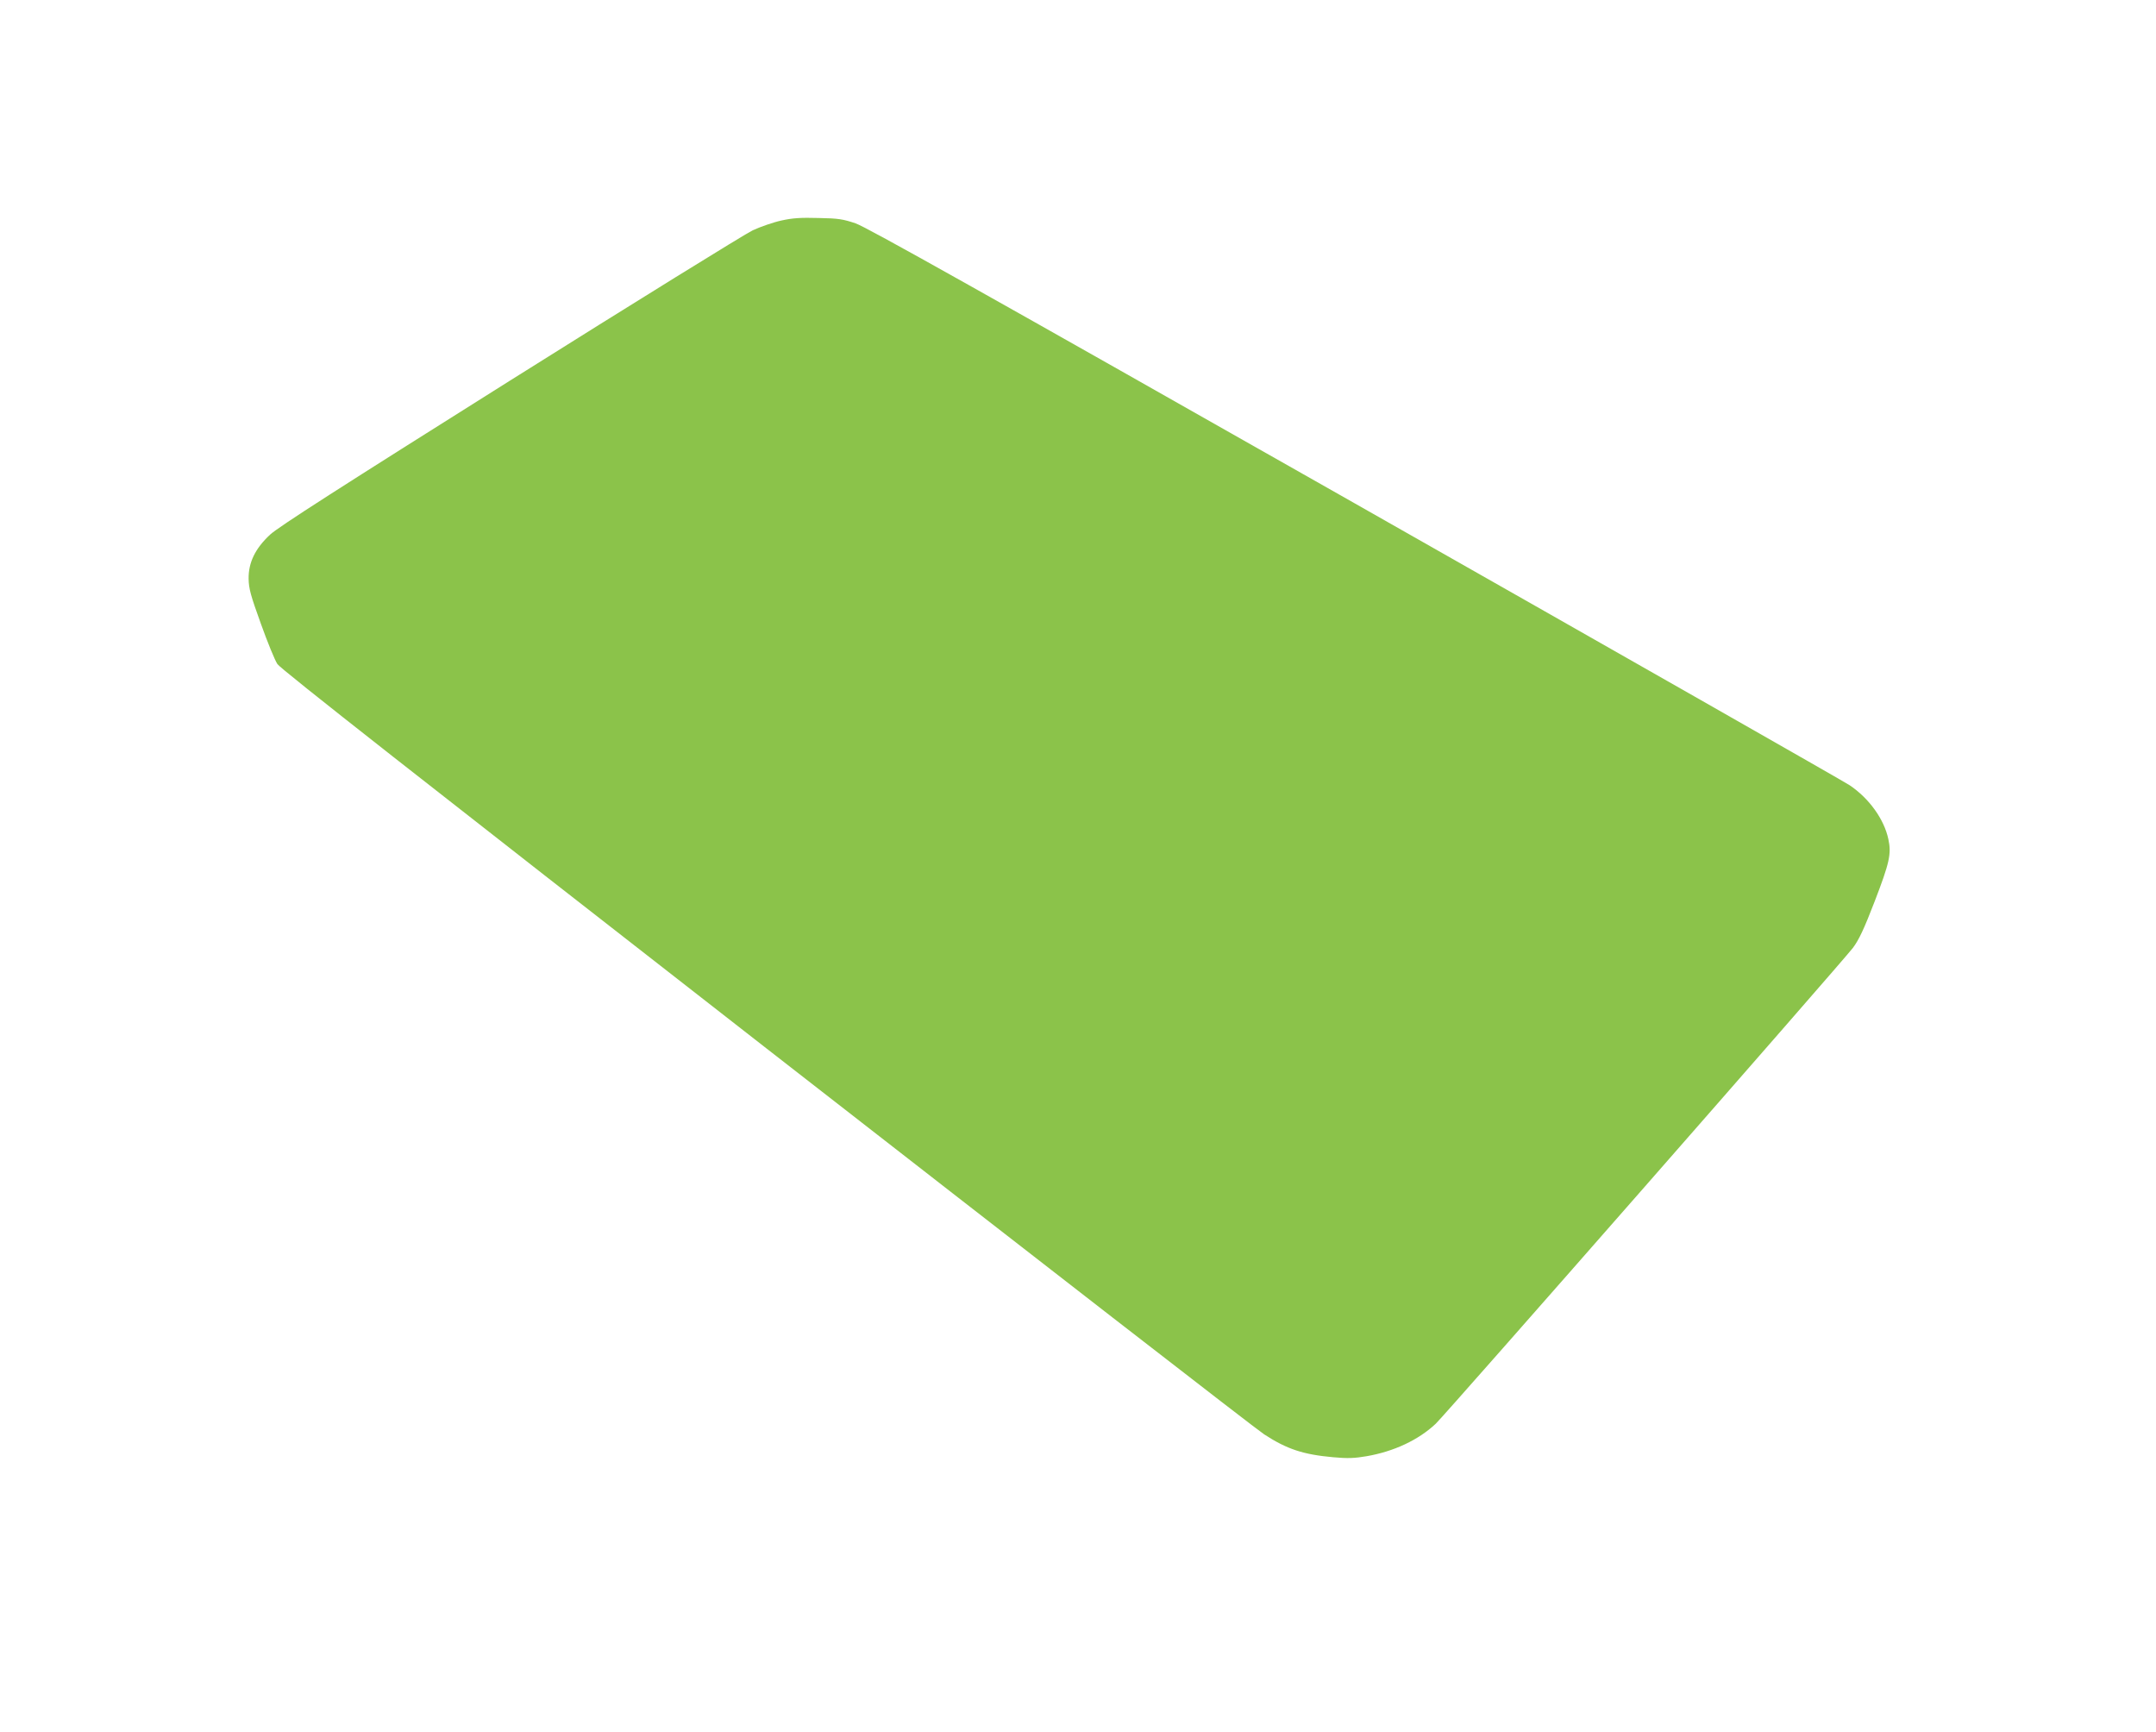 <?xml version="1.0" standalone="no"?>
<!DOCTYPE svg PUBLIC "-//W3C//DTD SVG 20010904//EN"
 "http://www.w3.org/TR/2001/REC-SVG-20010904/DTD/svg10.dtd">
<svg version="1.0" xmlns="http://www.w3.org/2000/svg"
 width="1280pt" height="1028pt" viewBox="0 0 1280 1028"
 preserveAspectRatio="xMidYMid meet">
<g transform="translate(0,1028) scale(0.1,-0.1)"
fill="#8bc34a" stroke="none">
<path d="M4639 8971 c-47 -10 -124 -37 -170 -58 -46 -22 -696 -424 -1444 -894
-1002 -630 -1376 -869 -1422 -913 -88 -82 -128 -165 -127 -261 1 -60 12 -99
73 -268 39 -109 83 -217 98 -239 20 -30 850 -681 2903 -2281 1581 -1231 2911
-2263 2955 -2291 135 -88 232 -120 410 -136 87 -8 128 -6 198 6 162 28 308 96
411 193 59 56 2412 2740 2477 2825 35 47 65 110 129 276 88 229 100 282 81
369 -25 118 -114 242 -230 320 -31 21 -1352 773 -2936 1672 -2223 1261 -2899
1640 -2965 1663 -74 25 -102 30 -220 32 -105 3 -154 0 -221 -15z"/>
</g>
</svg>
